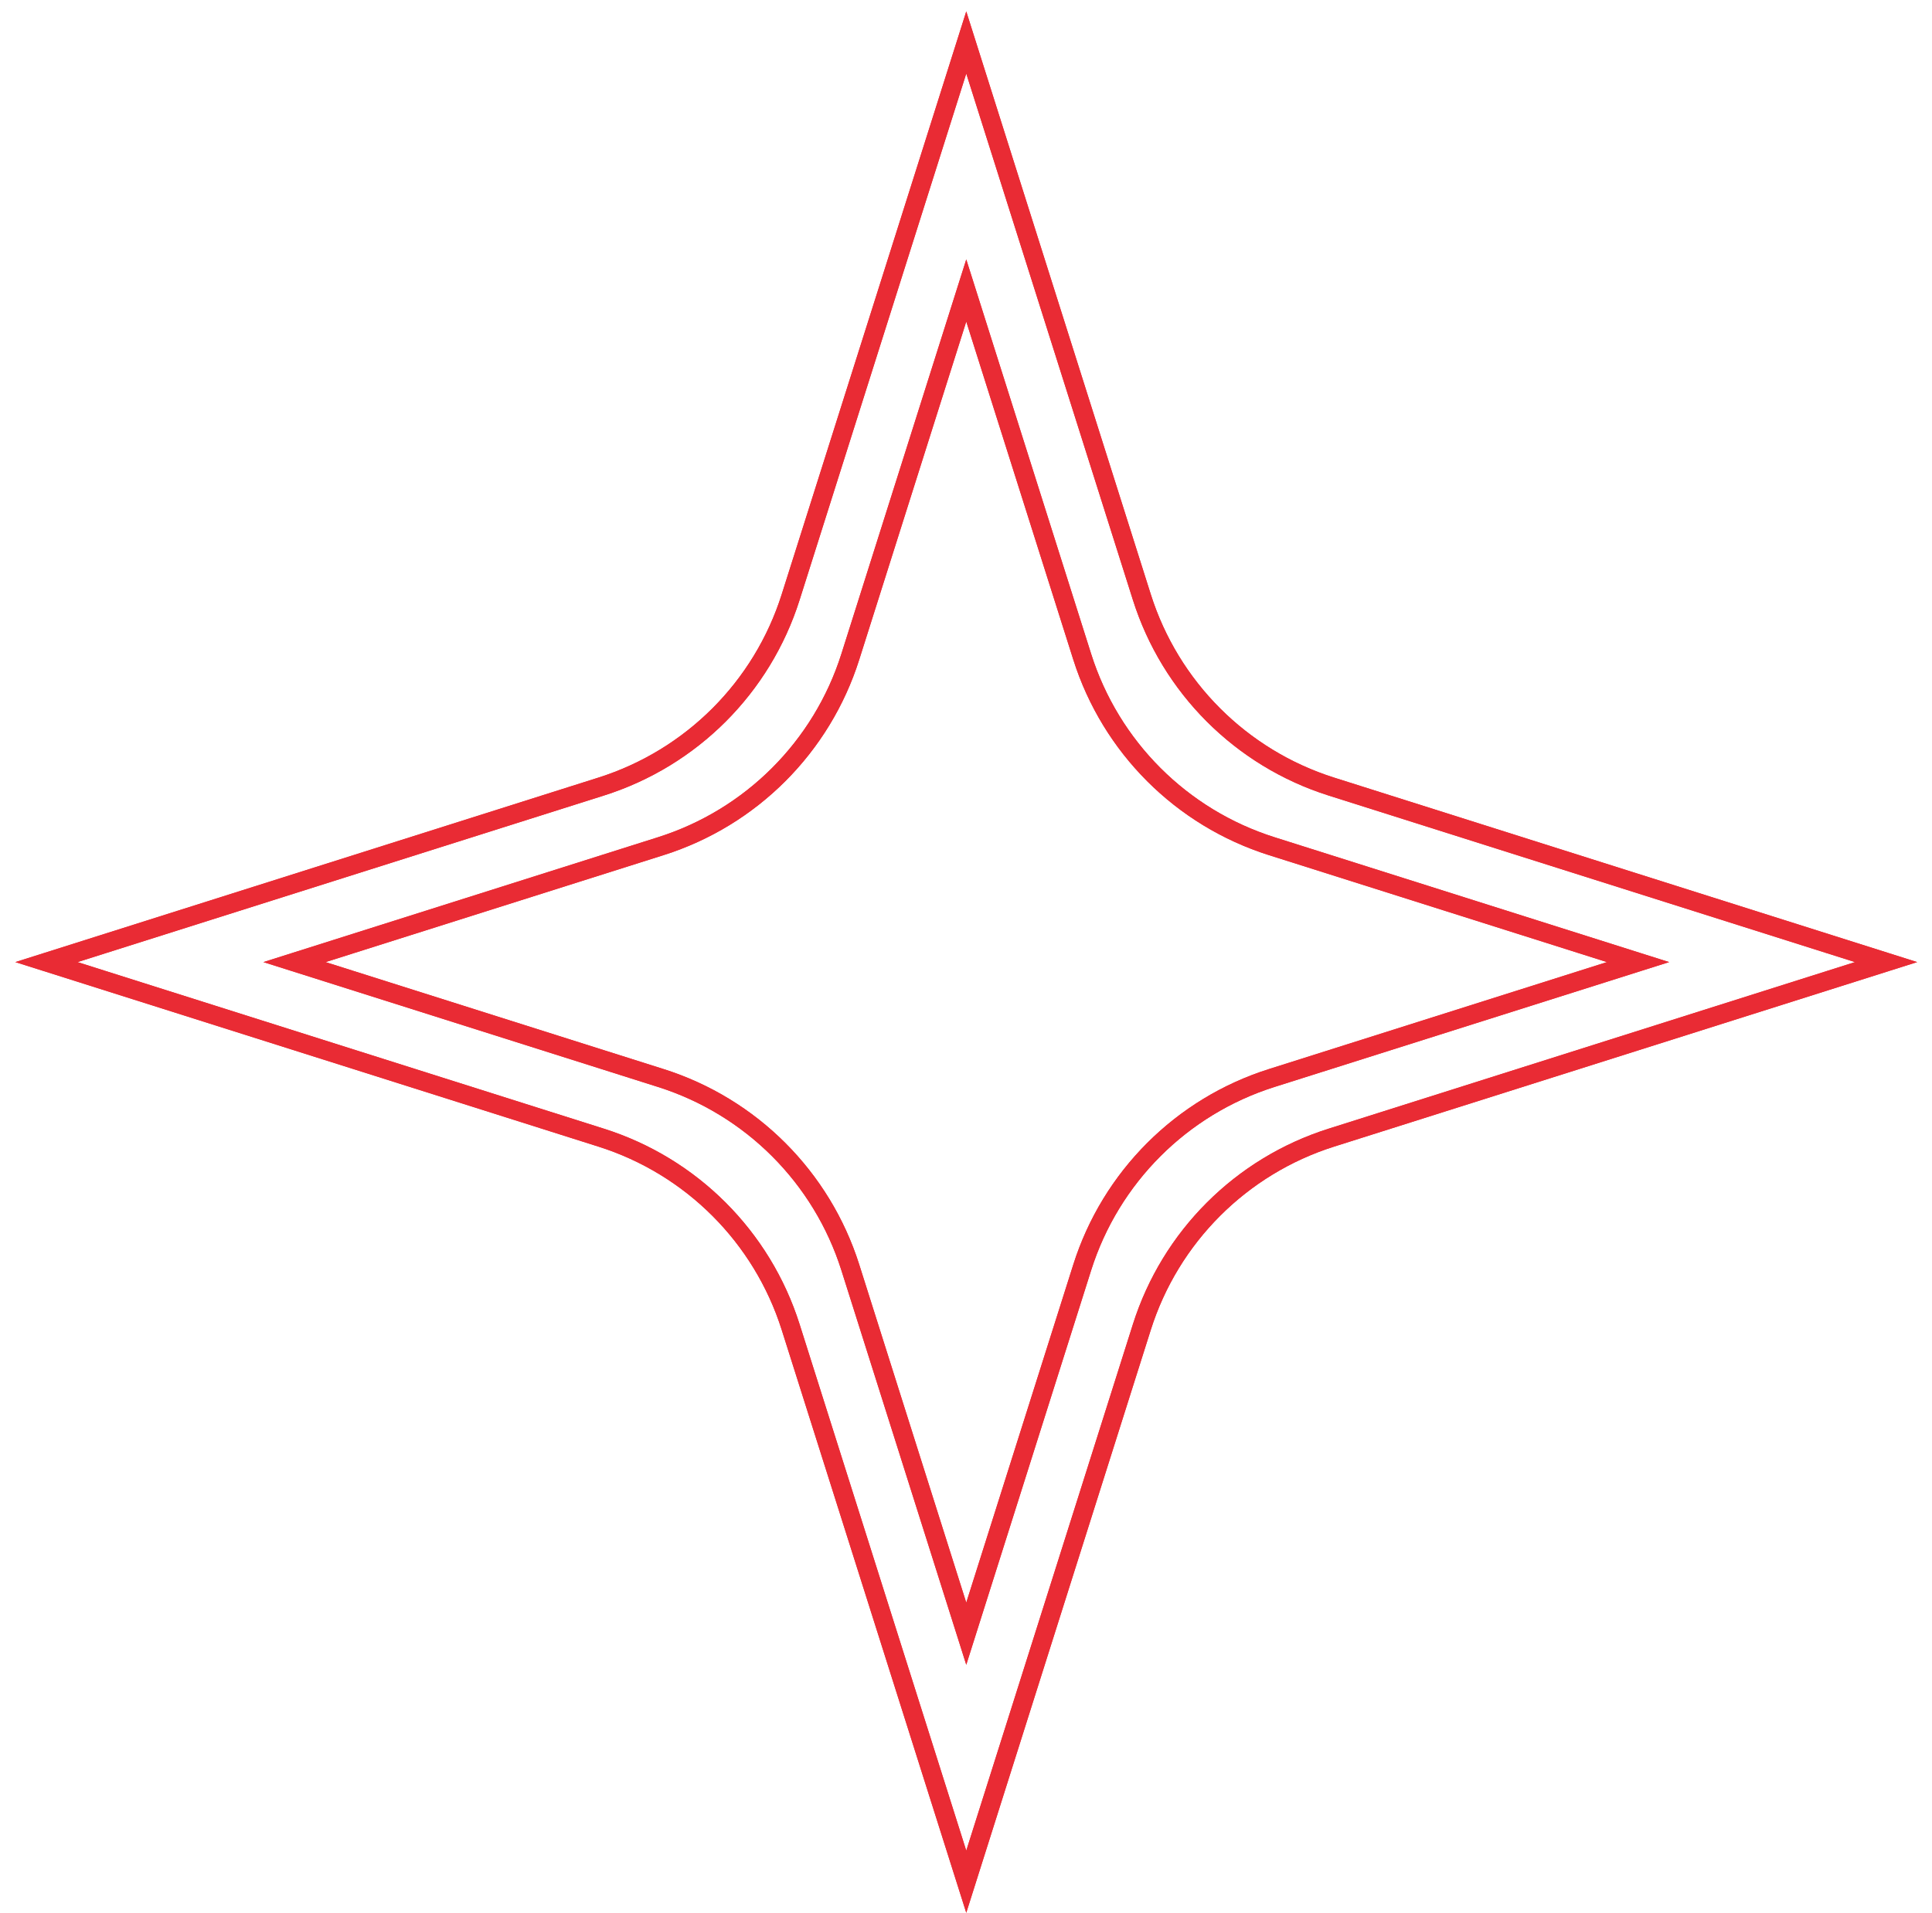 <svg xmlns="http://www.w3.org/2000/svg" width="103" height="102" viewBox="0 0 103 102" fill="none"><g id="Group 9"><g id="Star 2"><path d="M45.332 35.022L51.514 15.491L57.696 35.022C59.218 39.832 62.986 43.6 67.796 45.122L87.328 51.304L67.796 57.486C62.986 59.008 59.218 62.776 57.696 67.586L51.514 87.118L45.332 67.586C43.809 62.776 40.041 59.008 35.231 57.486L15.7 51.304L35.231 45.122C40.041 43.6 43.809 39.832 45.332 35.022Z" stroke="#E92B34"></path><path d="M45.332 35.022L51.514 15.491L57.696 35.022C59.218 39.832 62.986 43.6 67.796 45.122L87.328 51.304L67.796 57.486C62.986 59.008 59.218 62.776 57.696 67.586L51.514 87.118L45.332 67.586C43.809 62.776 40.041 59.008 35.231 57.486L15.7 51.304L35.231 45.122C40.041 43.6 43.809 39.832 45.332 35.022Z" stroke="#E92B34"></path></g><g id="Star 3"><path d="M42.152 31.843L51.514 2.266L60.875 31.843C62.398 36.653 66.166 40.42 70.975 41.943L100.552 51.304L70.975 60.666C66.166 62.188 62.398 65.956 60.875 70.766L51.514 100.343L42.152 70.766C40.63 65.956 36.862 62.188 32.052 60.666L2.475 51.304L32.052 41.943C36.862 40.42 40.63 36.653 42.152 31.843Z" stroke="#E92B34"></path><path d="M42.152 31.843L51.514 2.266L60.875 31.843C62.398 36.653 66.166 40.42 70.975 41.943L100.552 51.304L70.975 60.666C66.166 62.188 62.398 65.956 60.875 70.766L51.514 100.343L42.152 70.766C40.63 65.956 36.862 62.188 32.052 60.666L2.475 51.304L32.052 41.943C36.862 40.42 40.63 36.653 42.152 31.843Z" stroke="#E92B34"></path></g></g></svg>